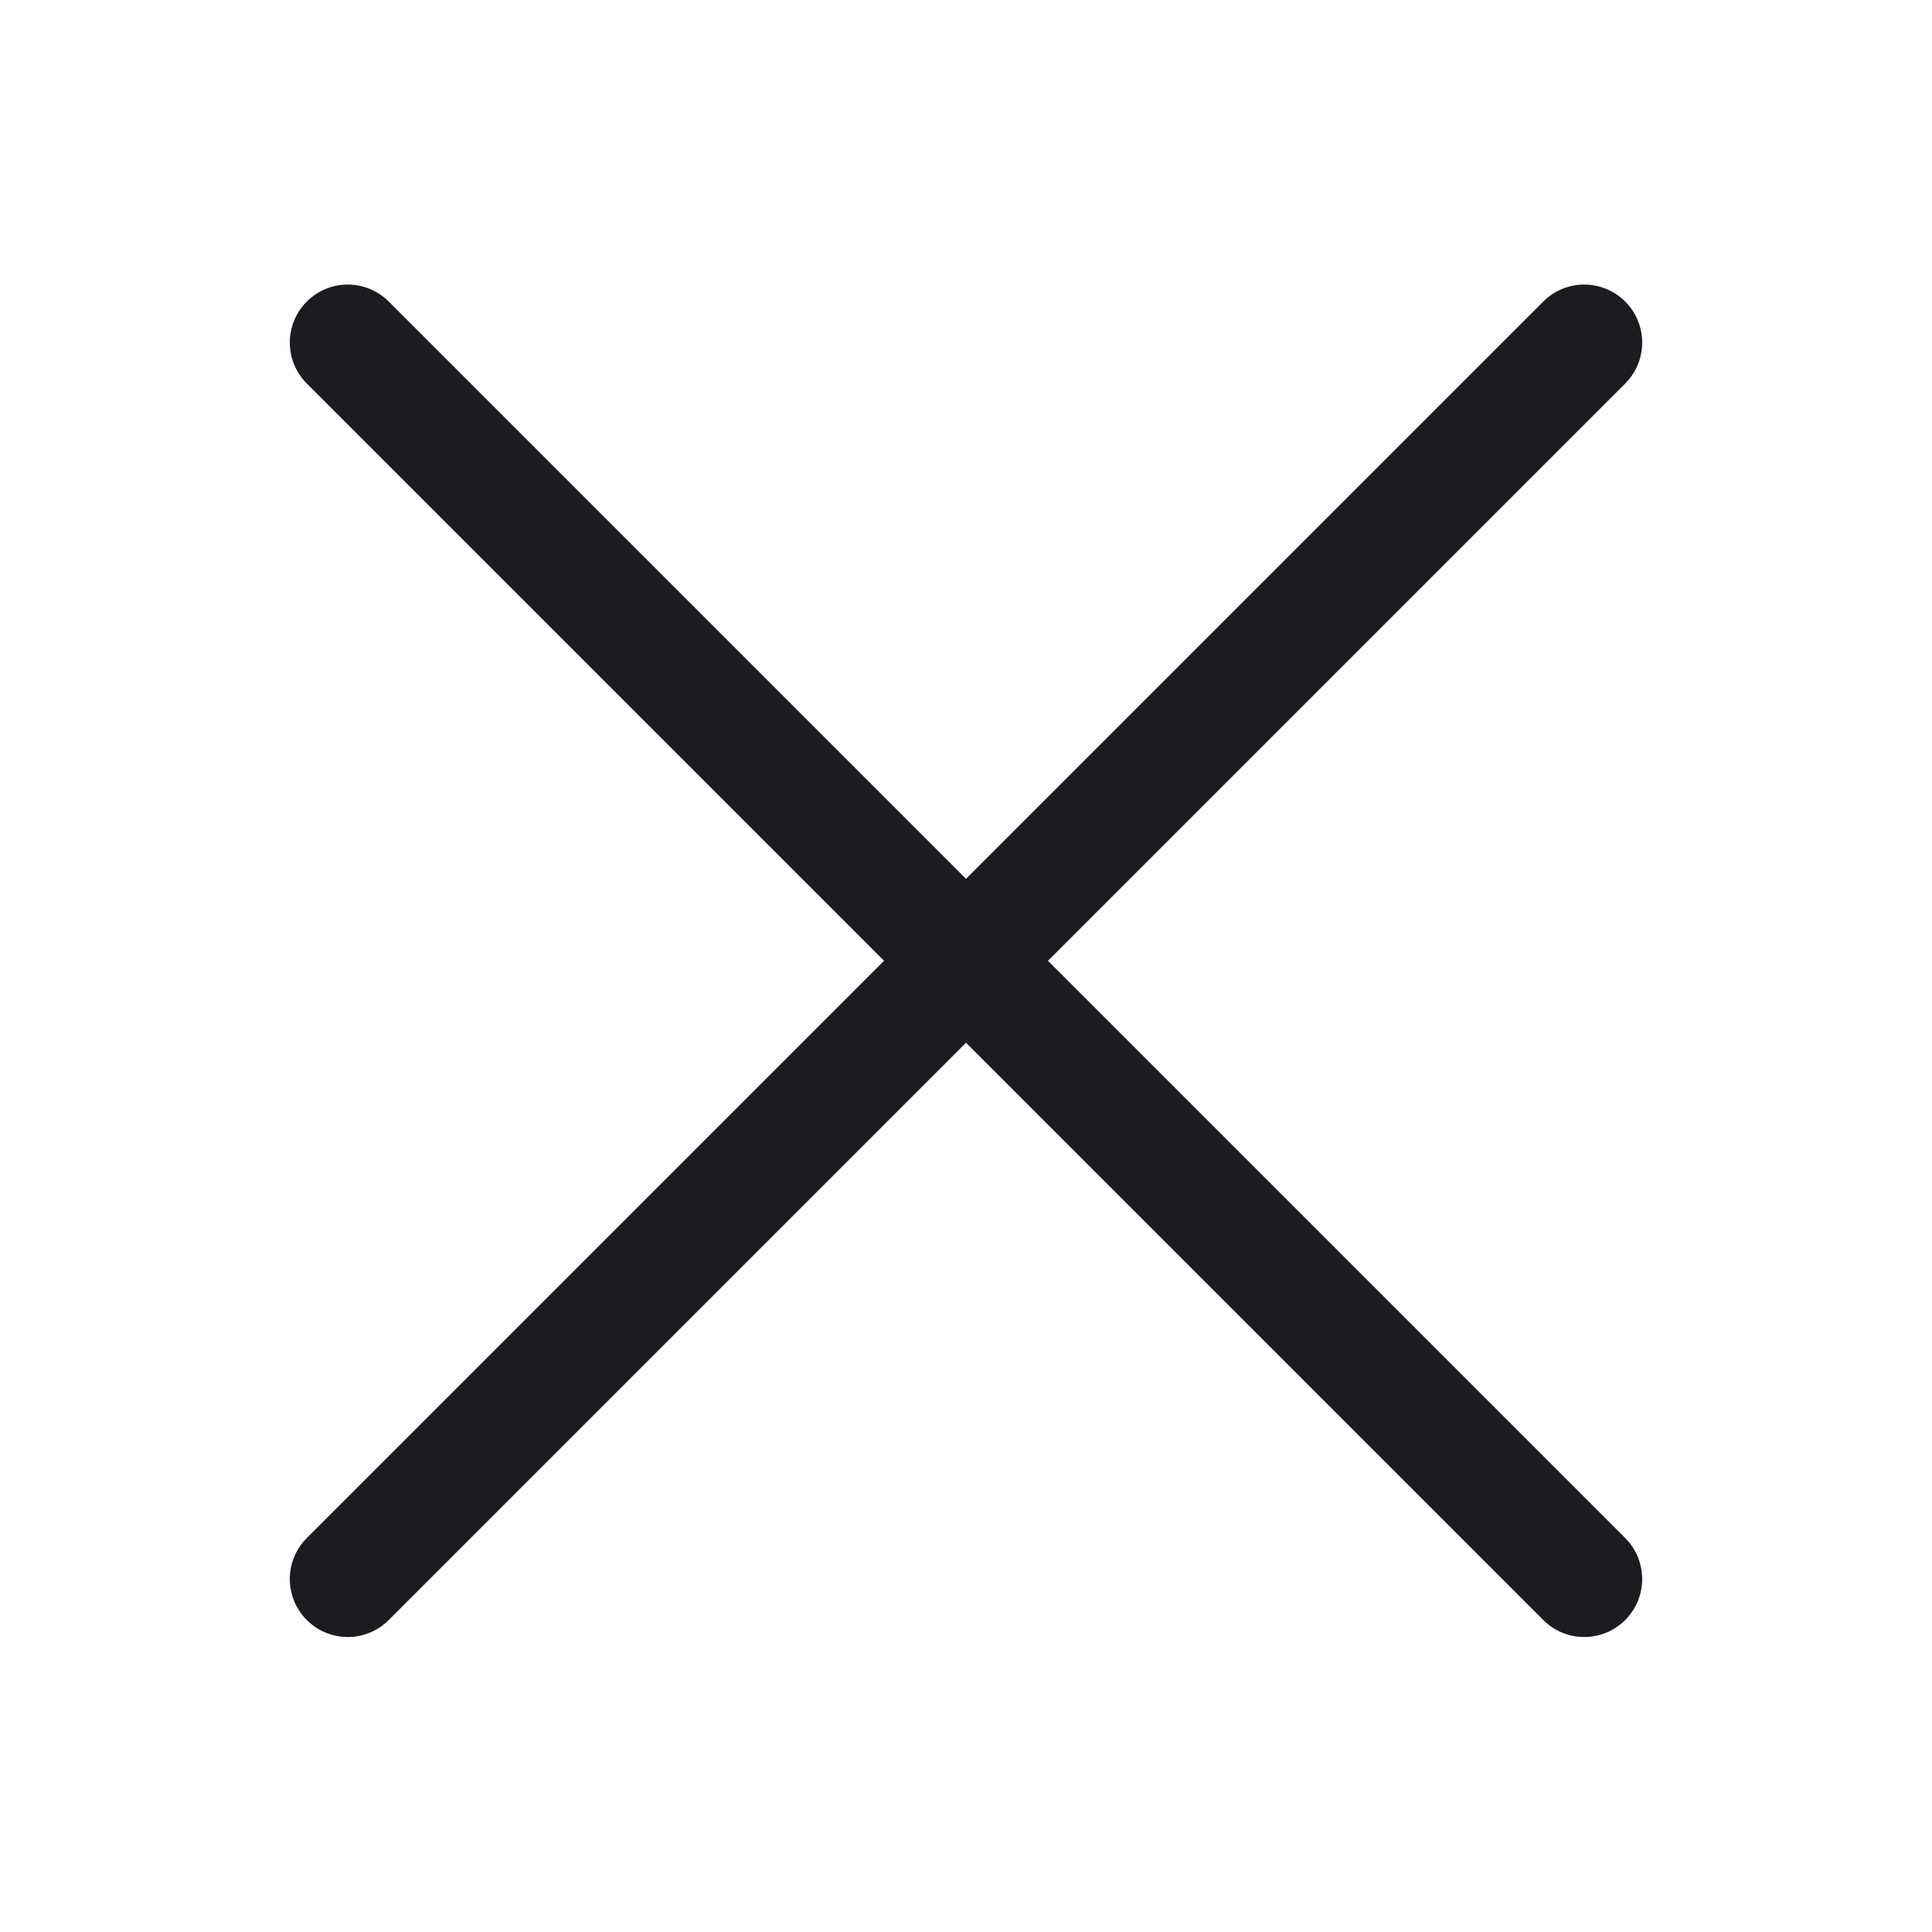 <svg width="25" height="25" viewBox="0 0 25 25" fill="none" xmlns="http://www.w3.org/2000/svg">
<path fill-rule="evenodd" clip-rule="evenodd" d="M3.97 3.902C4.263 3.609 4.737 3.609 5.03 3.902L21.03 19.902C21.323 20.195 21.323 20.67 21.03 20.963C20.737 21.256 20.263 21.256 19.97 20.963L3.97 4.963C3.677 4.67 3.677 4.195 3.97 3.902Z" fill="#1C1B1F"/>
<path fill-rule="evenodd" clip-rule="evenodd" d="M21.03 3.902C21.323 4.195 21.323 4.67 21.03 4.963L5.03 20.963C4.737 21.256 4.263 21.256 3.97 20.963C3.677 20.67 3.677 20.195 3.97 19.902L19.97 3.902C20.263 3.609 20.737 3.609 21.03 3.902Z" fill="#1C1B1F"/>
</svg>

